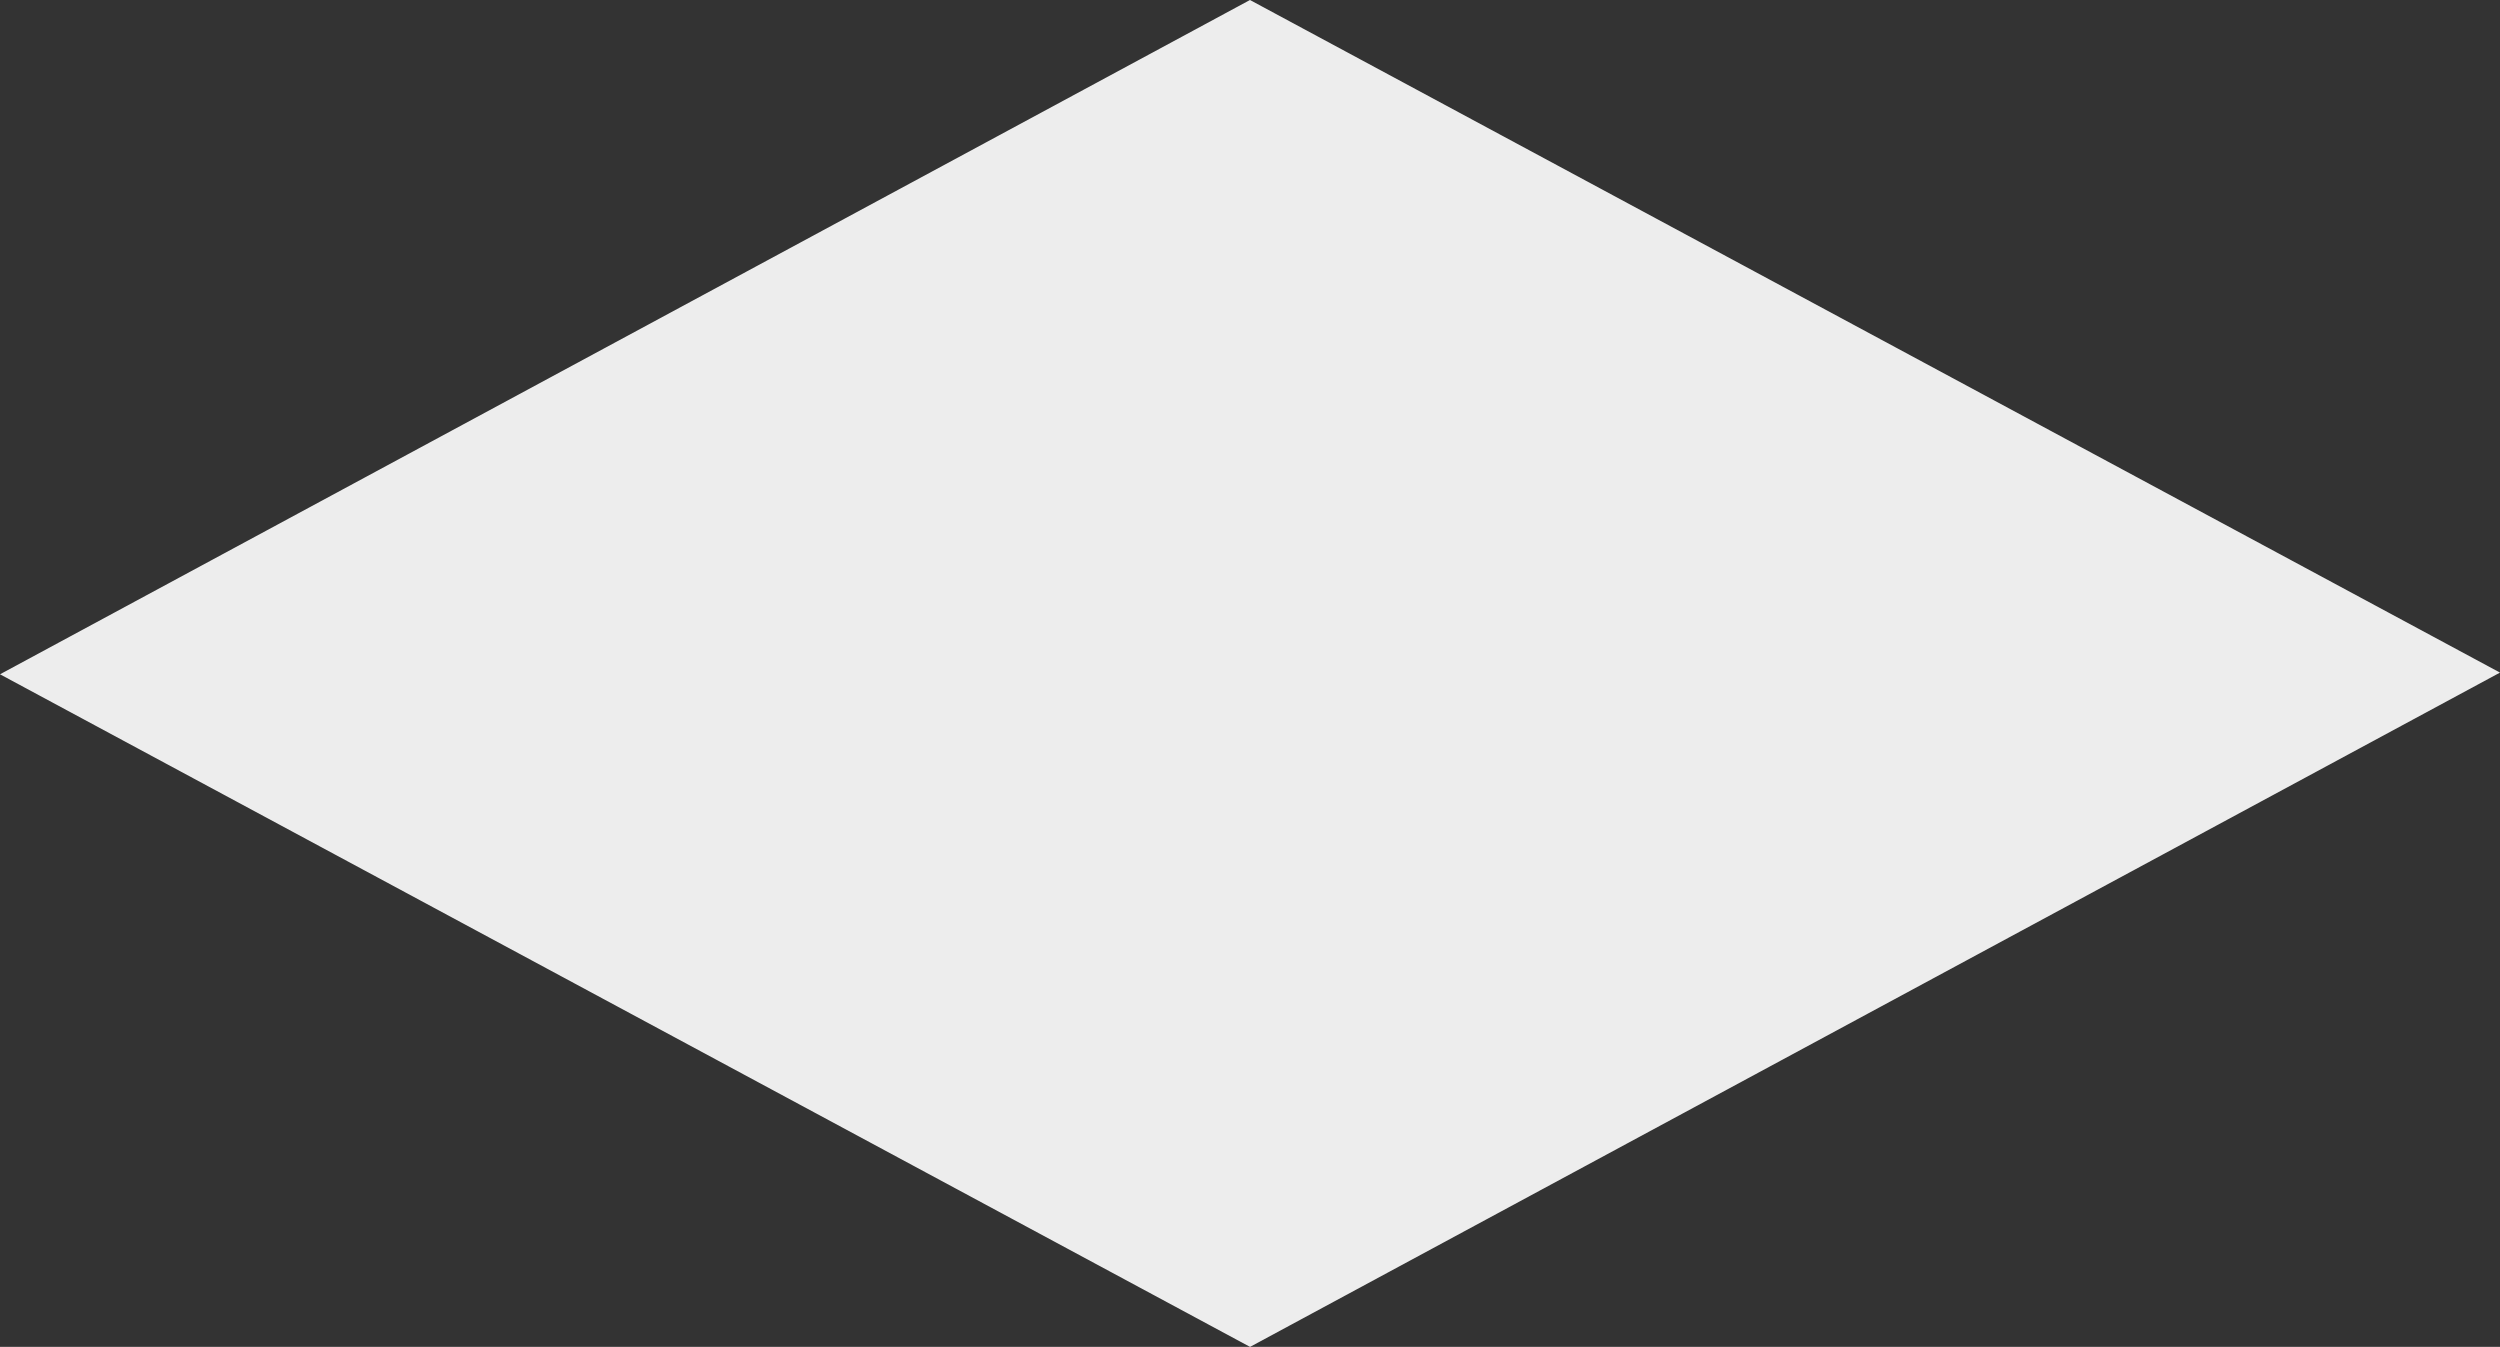 <svg xmlns="http://www.w3.org/2000/svg" width="252.569" height="136.074" viewBox="0 0 252.569 136.074">
  <rect x="0" y="0" width="252.569" height="136.074" fill="#333333" stroke="none"/>
  <path id="パス_1149" data-name="パス 1149" d="M126.281,0,0,68.122l126.288,67.951L252.569,67.951Z" fill="#ededed"/>
</svg>

